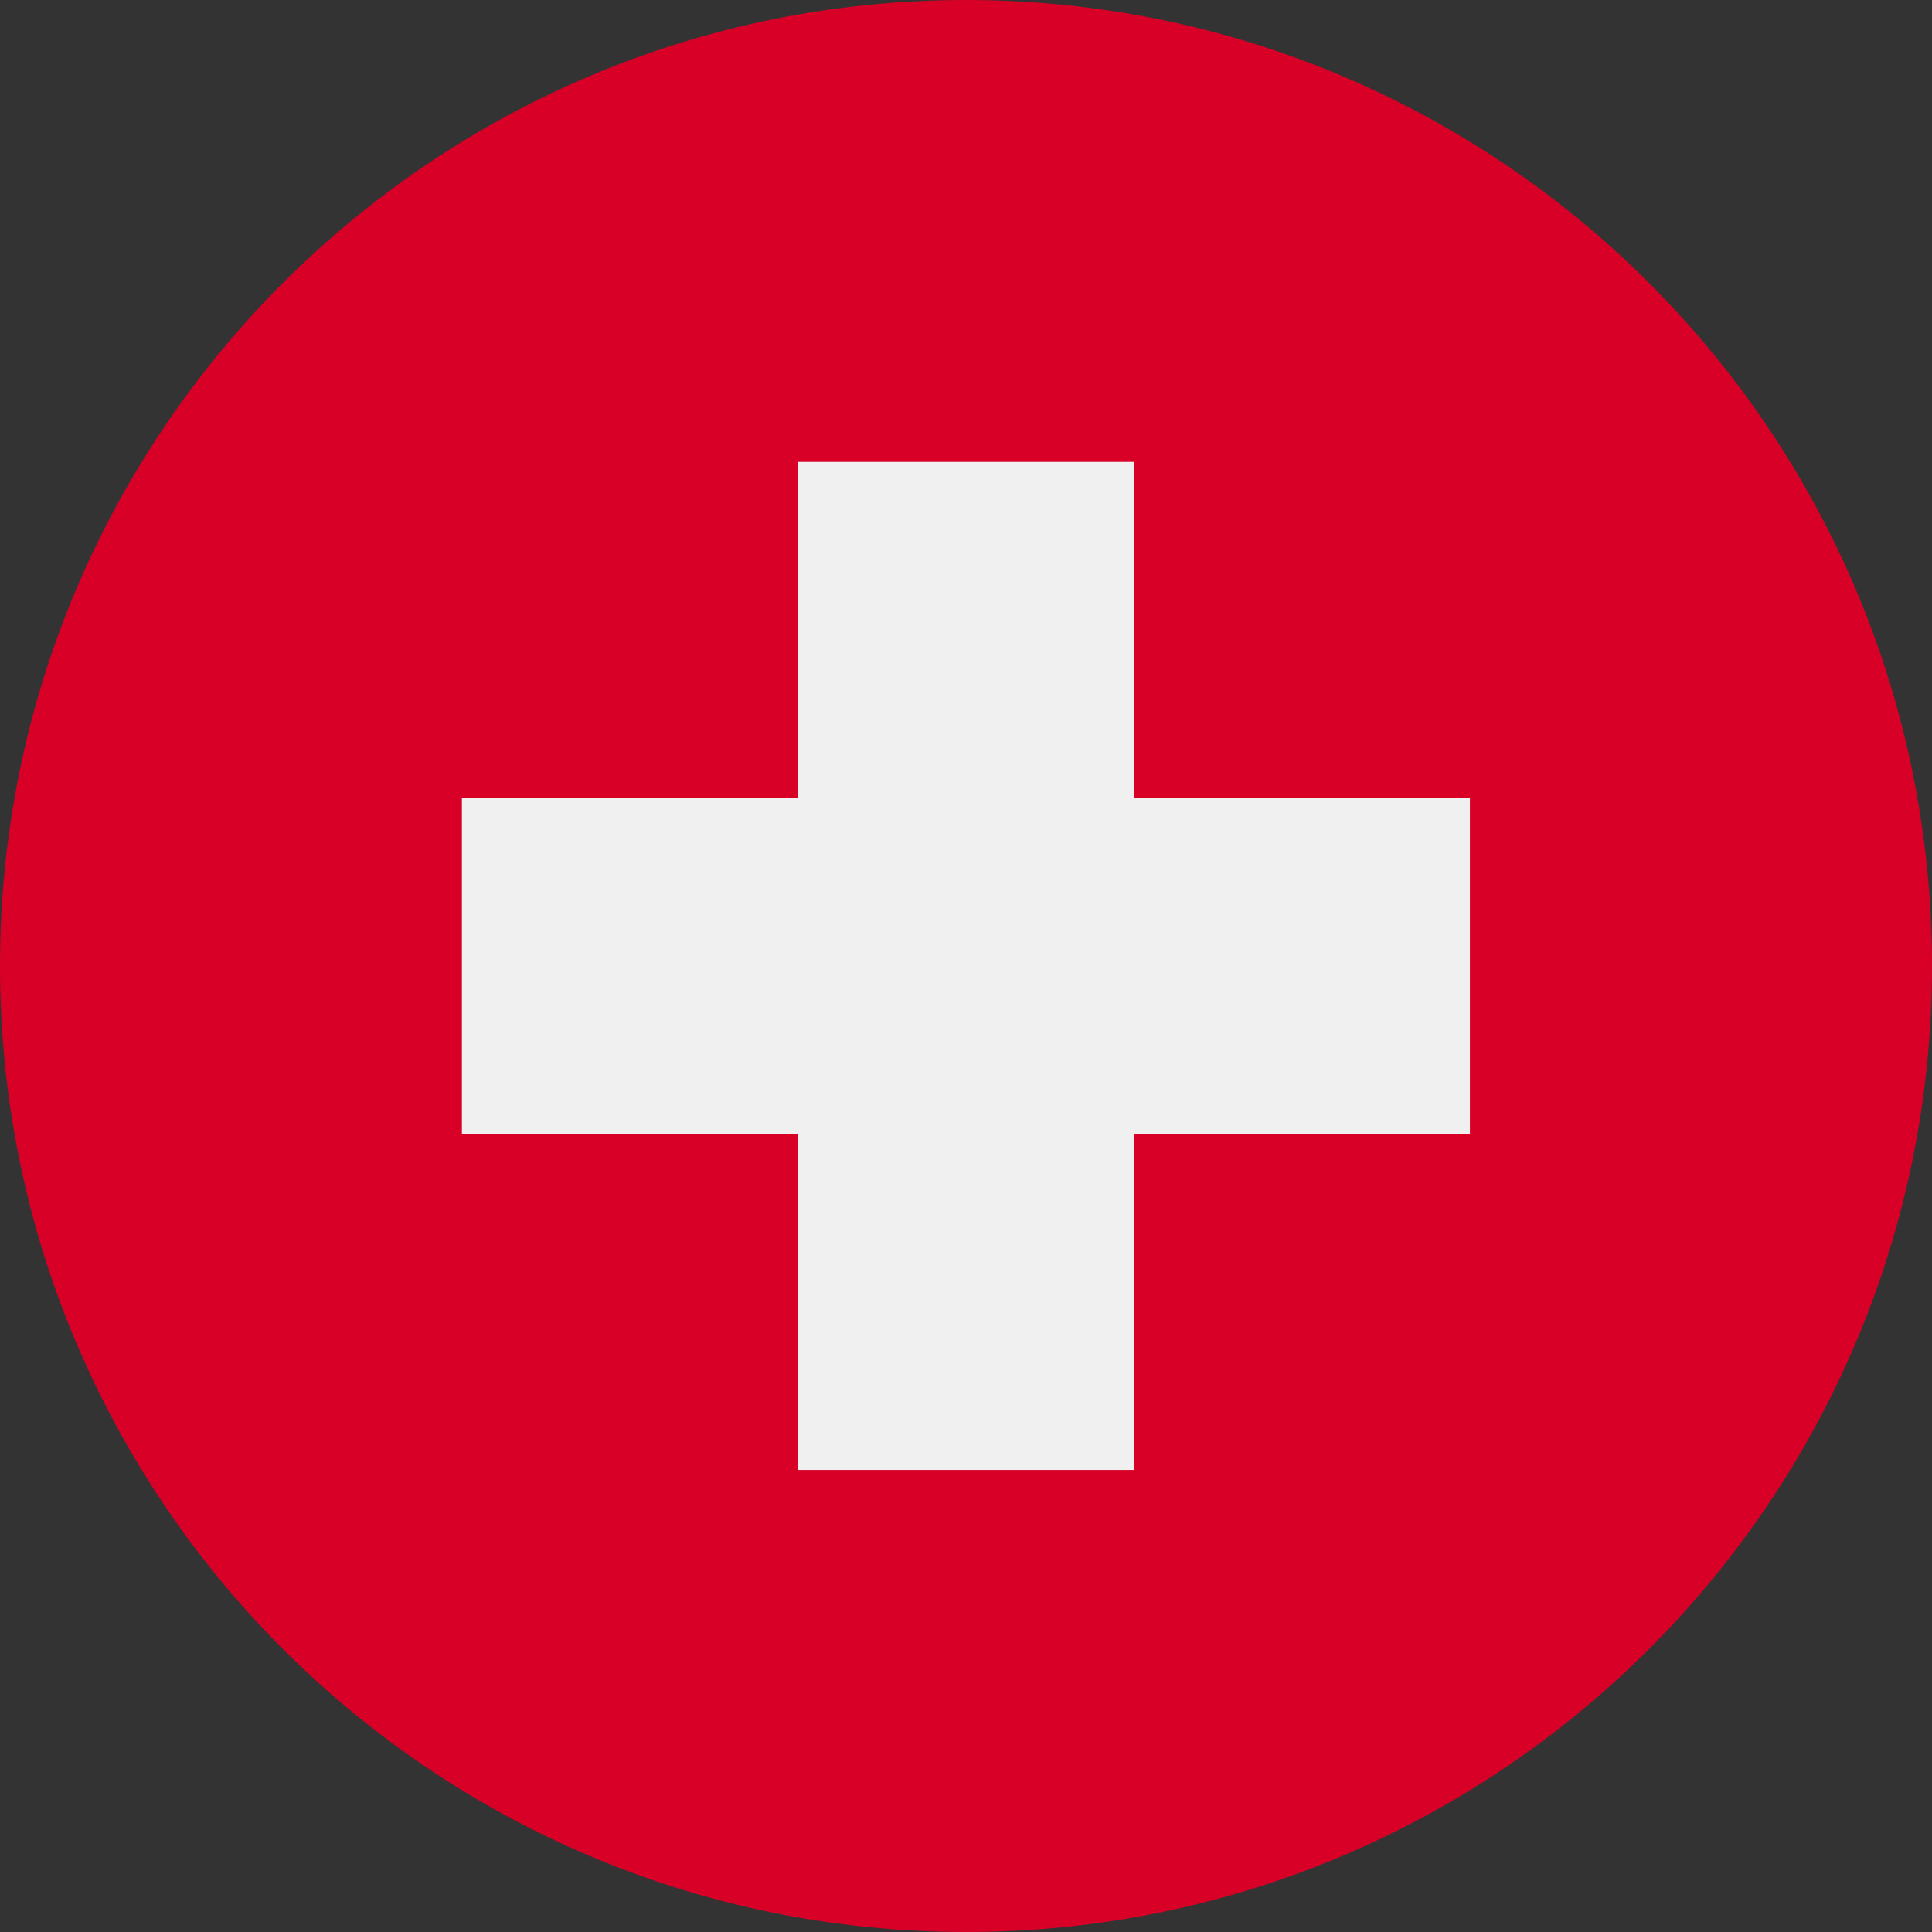 <svg width="24" height="24" viewBox="0 0 24 24" fill="none" xmlns="http://www.w3.org/2000/svg">
<rect x="0" y="0" width="24" height="24" fill="#333333" stroke="none"/>
<g clip-path="url(#clip0_2113_3081)">
<path d="M12 24C18.627 24 24 18.627 24 12C24 5.373 18.627 0 12 0C5.373 0 0 5.373 0 12C0 18.627 5.373 24 12 24Z" fill="#D80027"/>
<path d="M18.26 9.912H14.086V5.738H9.912V9.912H5.738V14.086H9.912V18.26H14.086V14.086H18.26V9.912Z" fill="#F0F0F0"/>
</g>
<defs>
<clipPath id="clip0_2113_3081">
<rect width="24" height="24" fill="white"/>
</clipPath>
</defs>
</svg>
